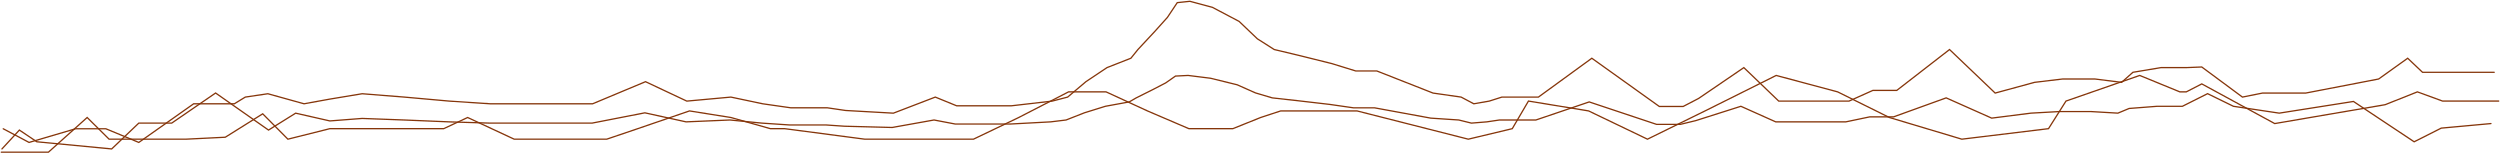 <svg width="1922" height="118" viewBox="0 0 1922 118" fill="none" xmlns="http://www.w3.org/2000/svg">
    <path d="M1.496 114.5L14.895 100L28.294 109L85.859 114.5L106.702 94.647H132.01L165.756 71.5L206.448 100L227.291 87L253.592 92.97L278.39 91.054L310.734 92.251L345.236 93.689L376.502 94.647H417.472H455.207L495.763 86.743L527.444 93.689L561.269 92.251L585.664 94.647L607.227 96.084H621.243H635.259L649.275 97.042L685.933 98L718.084 92.251L734.45 95.365H756.013H776.498L807.764 93.689L819.624 92.251L833.64 86.743L849.812 81.713L868.141 78.359L873.532 75.246L886.47 68.778L896.173 63.748L903.72 58.479L913.424 58L930.674 60.156L951.159 65.186L965.175 71.413L978.113 75.246L997.52 77.401L1022.32 80.275L1040.65 82.91H1056.82L1099.94 90.814L1121.51 92.251L1131.21 94.647L1143.07 93.689L1152.77 92.251H1180.81L1221.78 78.359L1273.53 95.605H1291.86L1303.72 92.731L1338.4 81.713L1365.17 93.689H1392.12H1419.08L1437.41 89.856H1455.74L1496.21 75.246L1531.21 90.814L1561.4 86.982L1582.96 85.784H1607.76L1628.24 86.982L1636.87 83.389L1658.43 81.713H1677.84L1697.19 72L1717.04 81.713L1752.27 86.982L1809.34 78L1855.99 109L1876.83 98.5L1915.04 95" stroke="#85350A" stroke-linecap="round"/>
    <path d="M2.488 99L22.338 109.5L58.069 99H81.392L106.701 109.5L148.883 79.79H180.147L188.583 74.641L205.952 72.066L233.742 79.79L253.592 76.186L278.441 72.066L310.854 74.641L345.427 77.731L376.759 79.79H417.814H455.629L496.269 62.796L528.016 77.731L561.912 74.641L586.358 79.79L607.966 82.88H622.012H636.057L650.102 84.94L686.836 87L719.055 74.641L735.455 81.335H757.063H777.591L808.923 77.731L820.807 74.641L834.852 62.796L851.059 51.982L869.426 44.773L874.828 38.078L887.793 24.174L897.516 13.359L905.079 2.03L914.803 1L932.089 5.635L952.617 16.449L966.662 29.838L979.627 38.078L999.075 42.713L1023.92 48.892L1042.29 54.557H1058.5L1101.71 71.551L1123.32 74.641L1133.05 79.79L1144.93 77.731L1154.65 74.641H1182.74L1223.8 44.773L1275.66 81.85H1294.03L1305.91 75.671L1340.67 51.982L1367.49 77.731H1394.5H1421.51L1439.88 69.491H1458.25L1498.81 38.078L1533.88 71.551L1564.13 63.311L1585.74 60.736H1610.59L1631.11 63.311L1639.76 55.587L1661.37 51.982H1680.81L1692.72 51.5L1723.99 74.641L1739.37 71.551H1772.62L1828.7 60.736L1851.03 44.773L1862.44 55.587H1917.53" stroke="#85350A" stroke-linecap="round"/>
    <path d="M1 117H37.226L67.002 90.33L83.874 107H142.928L173.2 105.5L201.982 87.5L221.336 107L253.592 98.918H289.397H341.115L359.515 90.33L395.32 107H437.59H466.432L490.302 98.918L530.085 85.278L561.912 90.33L592.247 98.918H603.187L664.851 107H718.558H748.396L783.206 90.33L821.497 70.629H850.34L882.167 85.278L913.993 98.918H947.809L969.192 90.33L984.608 85.278H1014.45H1043.29L1128.82 107L1162.64 98.918L1175.07 77.701L1221.32 85.278L1266.57 107L1310.83 85.278L1365.53 58L1412.77 70.629L1452.56 90.33L1508.25 107L1574.89 98.918L1588.32 77.701L1645.01 58L1675.84 70.629H1680.81L1692.72 64.5L1748.8 95L1833.66 80.5L1858.47 70.629L1877.83 77.701H1921" stroke="#85350A" stroke-linecap="round"/>
</svg>
